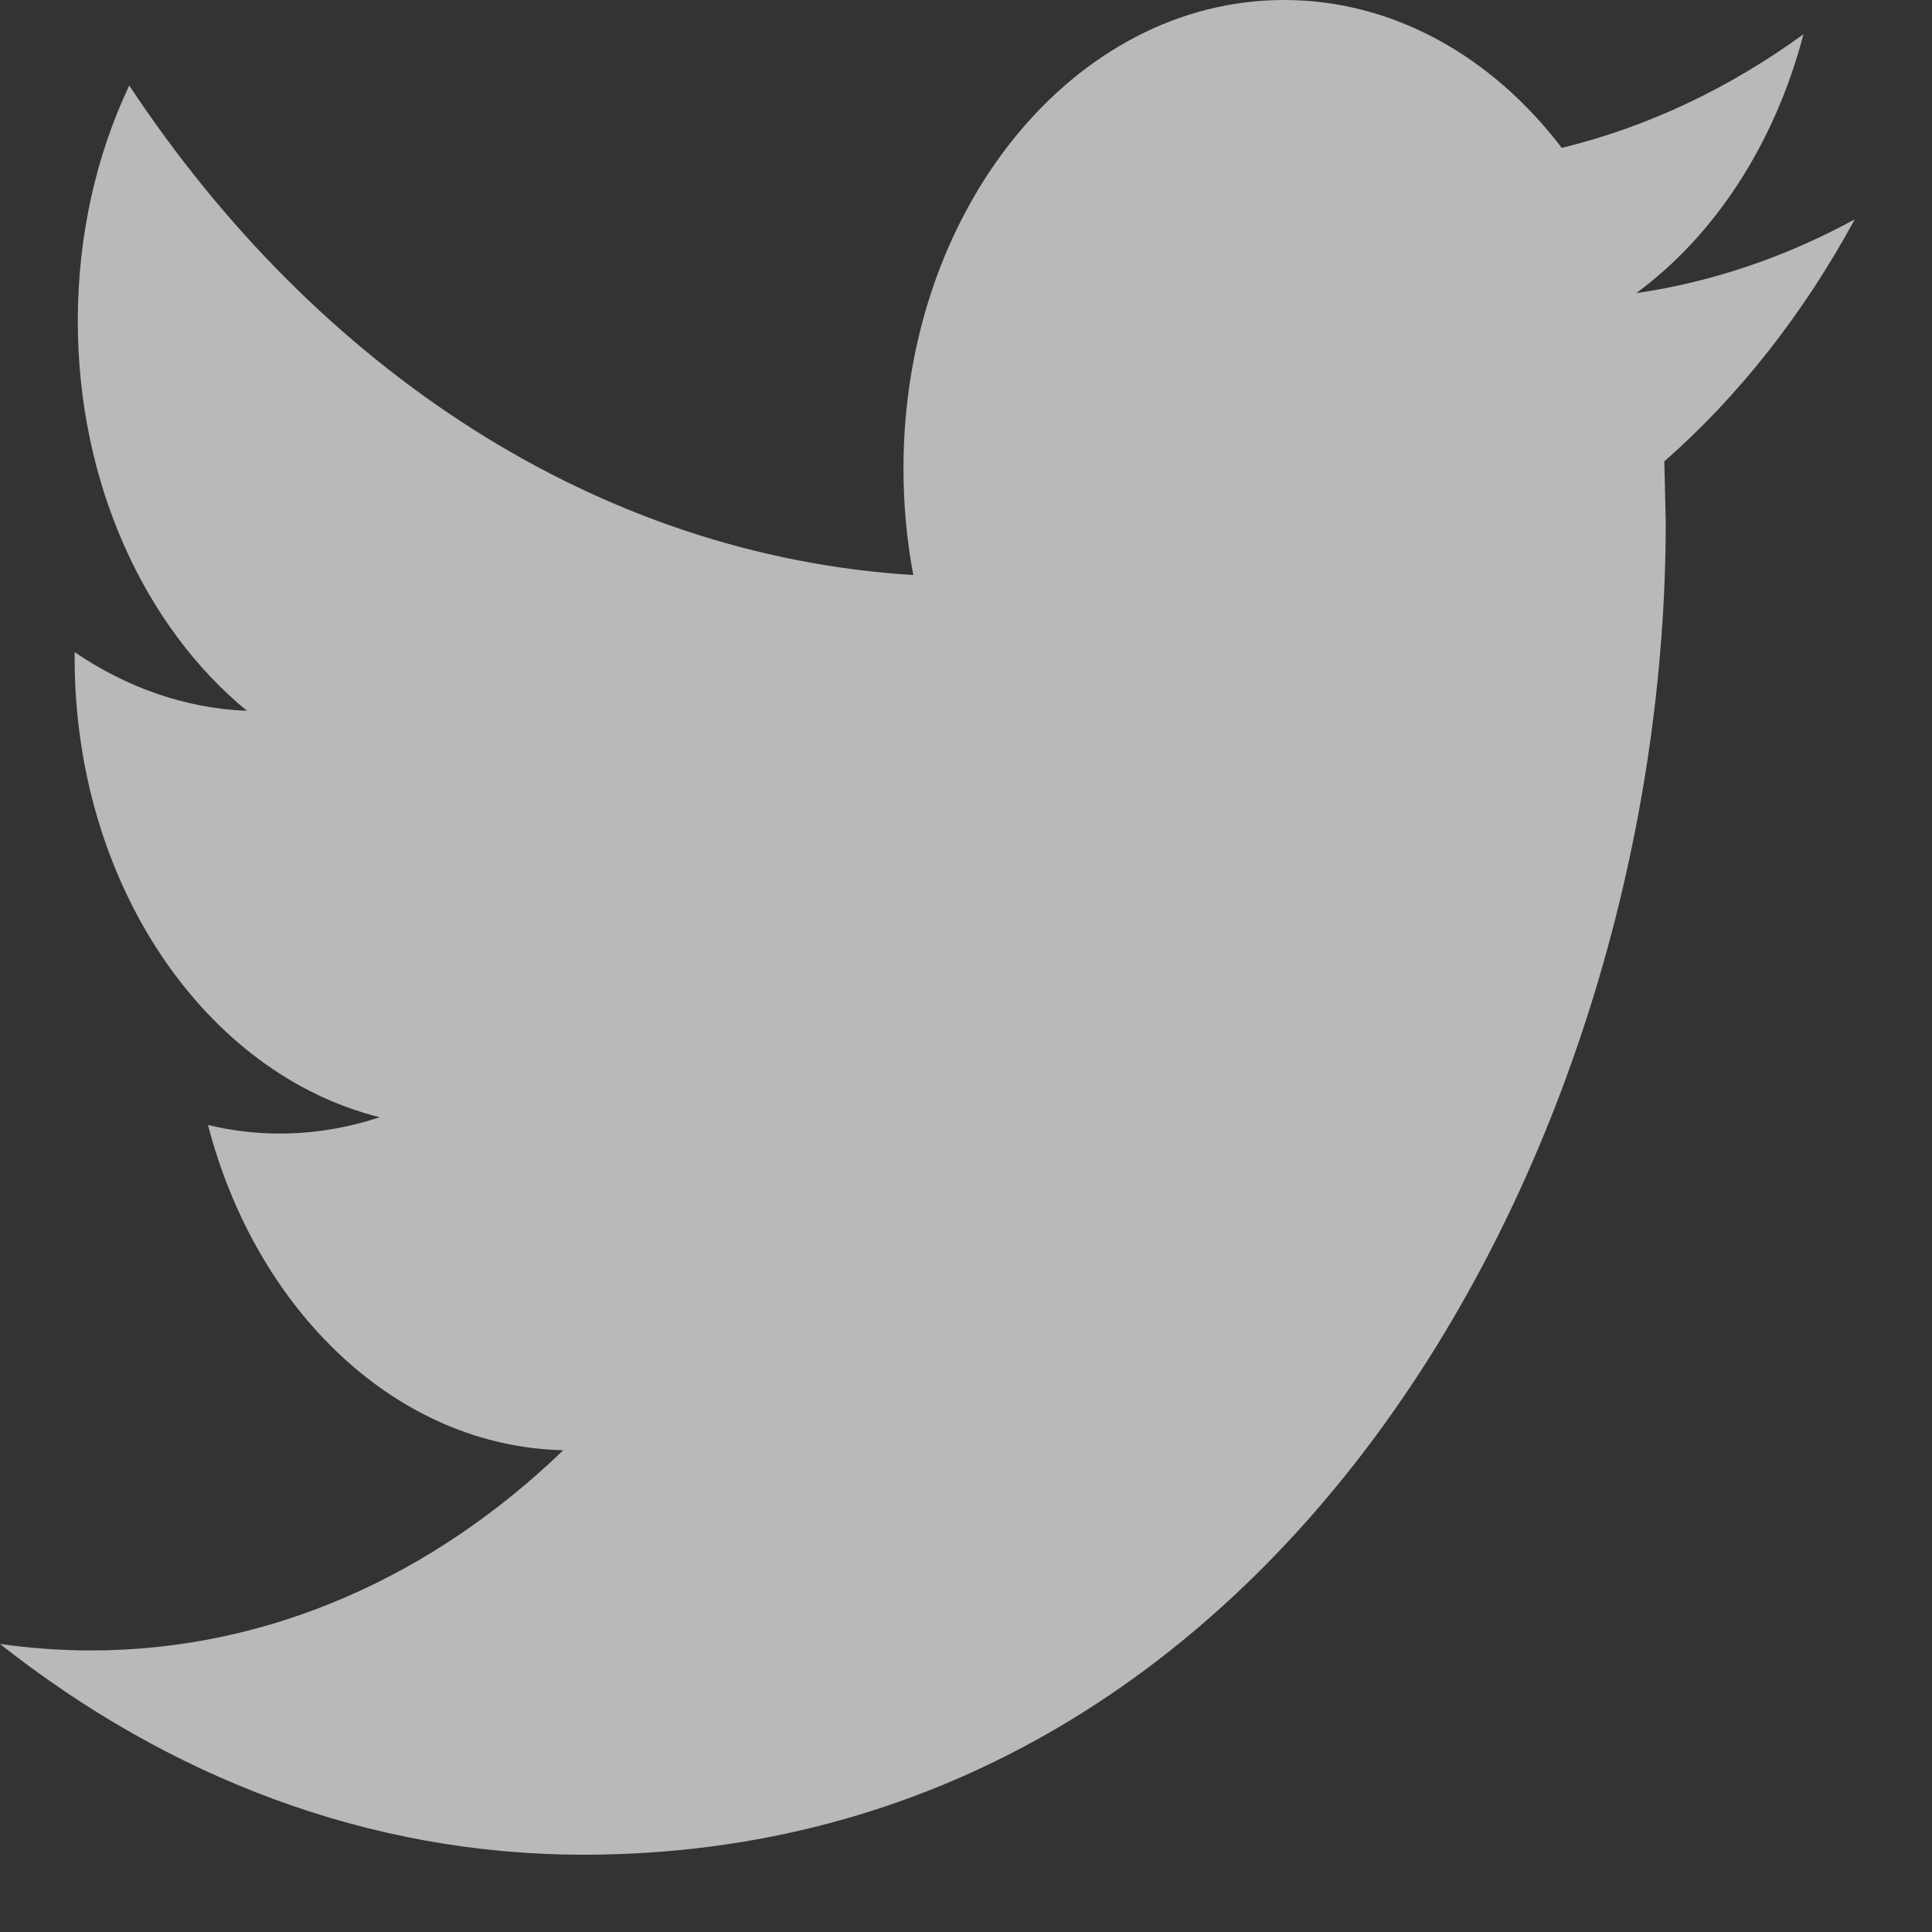 <svg width="11" height="11" viewBox="0 0 11 11" fill="none" xmlns="http://www.w3.org/2000/svg">
<rect x="0" y="0" width="11" height="11" fill="#333333" stroke="none"/>
<path opacity="0.7" d="M10.56 1.249C10.171 1.461 9.754 1.605 9.316 1.669C9.764 1.34 10.106 0.816 10.268 0.195C9.849 0.5 9.385 0.722 8.892 0.842C8.497 0.323 7.934 4.01925e-08 7.311 4.01925e-08C6.114 4.01925e-08 5.144 1.194 5.144 2.666C5.144 2.875 5.163 3.079 5.2 3.274C3.4 3.163 1.804 2.101 0.736 0.487C0.549 0.881 0.443 1.339 0.443 1.828C0.443 2.753 0.825 3.57 1.406 4.047C1.051 4.033 0.717 3.912 0.425 3.713V3.746C0.425 5.037 1.172 6.115 2.162 6.361C1.981 6.421 1.79 6.454 1.592 6.454C1.452 6.454 1.316 6.437 1.184 6.405C1.46 7.465 2.259 8.236 3.207 8.257C2.466 8.972 1.532 9.397 0.517 9.397C0.342 9.397 0.17 9.384 0 9.36C0.959 10.118 2.097 10.56 3.321 10.56C7.306 10.56 9.484 6.497 9.484 2.972L9.476 2.627C9.902 2.253 10.27 1.784 10.56 1.249Z" fill="#F2F2F2"/>
</svg>
